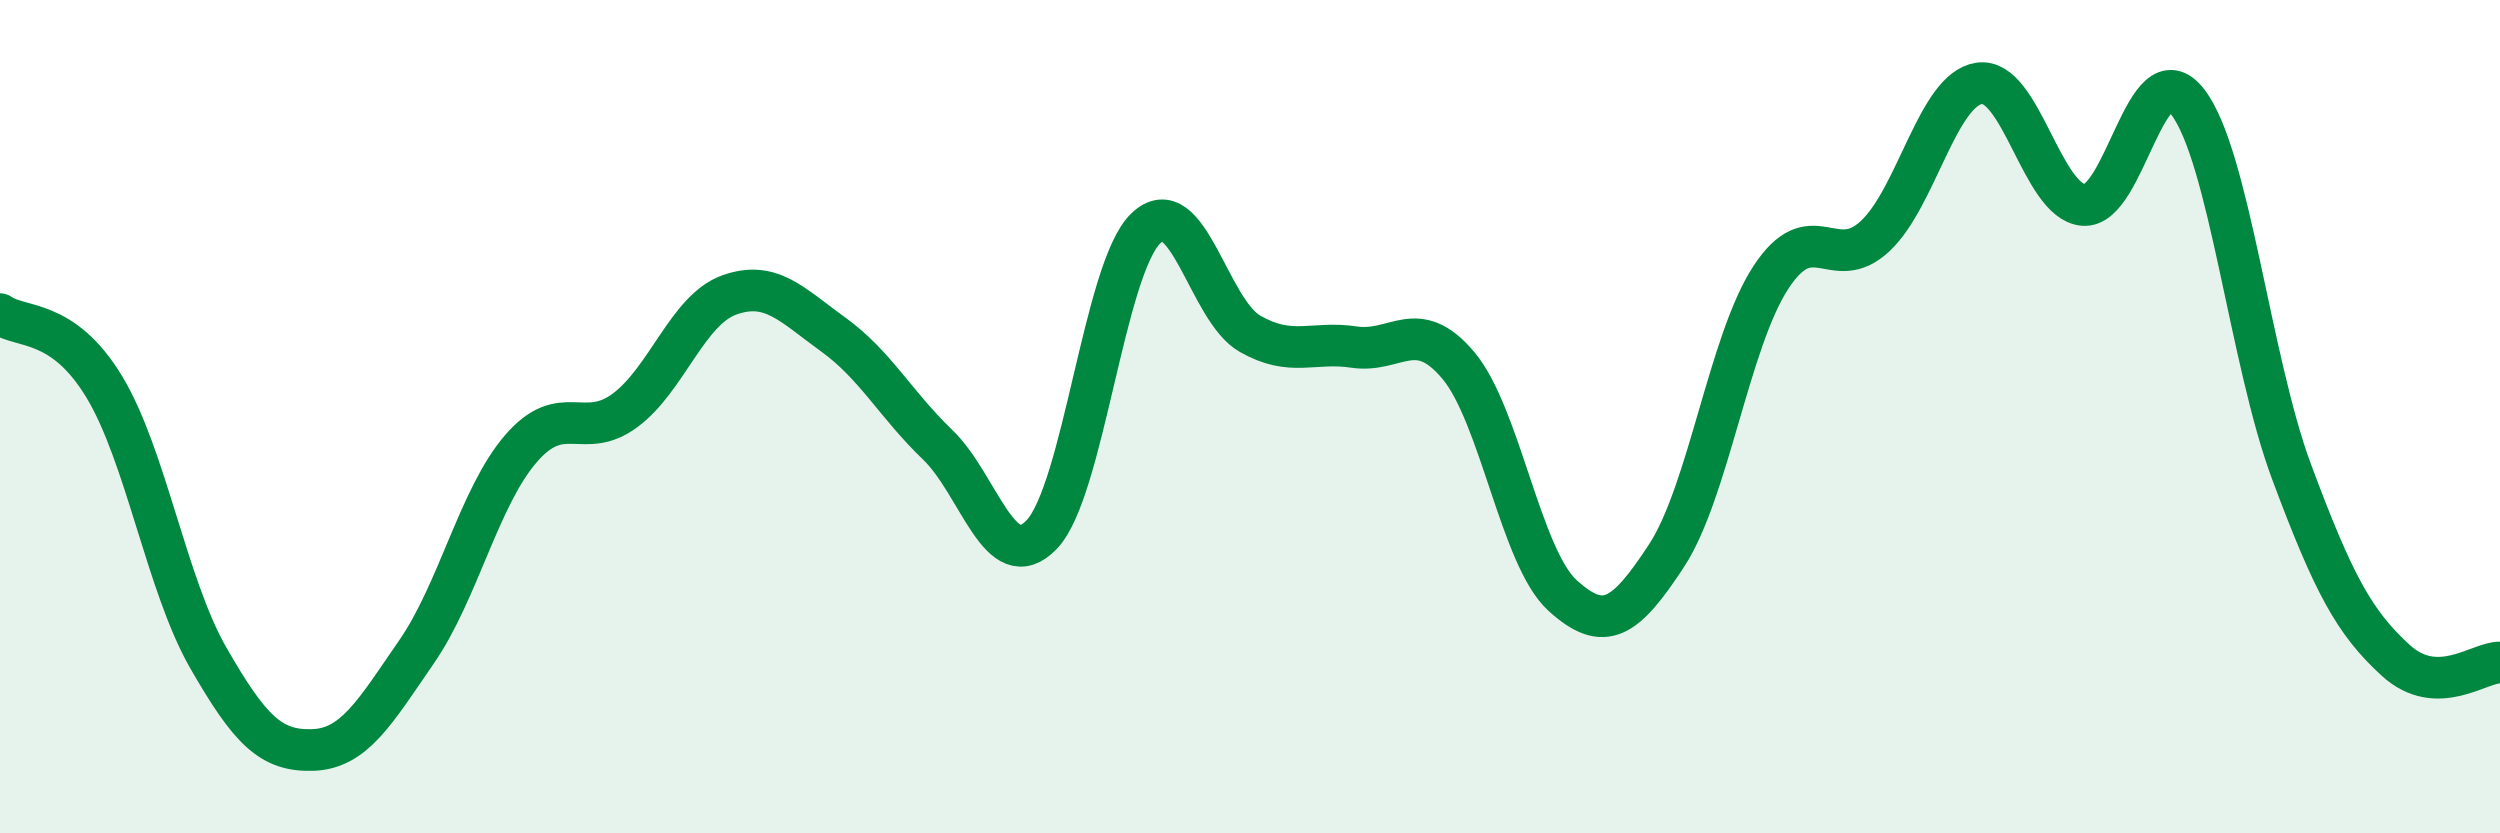 
    <svg width="60" height="20" viewBox="0 0 60 20" xmlns="http://www.w3.org/2000/svg">
      <path
        d="M 0,7.54 C 0.5,7.89 1.5,7.63 2.5,9.28 C 3.5,10.93 4,14.05 5,15.79 C 6,17.53 6.5,18.03 7.5,18 C 8.5,17.97 9,17.09 10,15.64 C 11,14.19 11.5,11.93 12.5,10.77 C 13.5,9.61 14,10.59 15,9.85 C 16,9.11 16.5,7.44 17.5,7.08 C 18.5,6.72 19,7.31 20,8.03 C 21,8.75 21.5,9.71 22.5,10.67 C 23.5,11.63 24,13.87 25,12.83 C 26,11.79 26.5,6.44 27.5,5.48 C 28.5,4.52 29,7.44 30,8.01 C 31,8.58 31.5,8.18 32.5,8.33 C 33.5,8.48 34,7.58 35,8.77 C 36,9.96 36.5,13.38 37.5,14.29 C 38.5,15.2 39,14.86 40,13.33 C 41,11.8 41.5,8.19 42.5,6.66 C 43.5,5.13 44,6.6 45,5.67 C 46,4.74 46.5,2.15 47.5,2 C 48.5,1.85 49,4.83 50,4.92 C 51,5.01 51.5,1.16 52.5,2.44 C 53.5,3.72 54,8.65 55,11.33 C 56,14.01 56.5,14.94 57.5,15.85 C 58.5,16.76 59.5,15.89 60,15.9L60 20L0 20Z"
        fill="#008740"
        opacity="0.1"
        stroke-linecap="round"
        stroke-linejoin="round"
      />
      <path
        d="M 0,7.54 C 0.5,7.89 1.5,7.63 2.5,9.28 C 3.5,10.93 4,14.05 5,15.79 C 6,17.53 6.5,18.03 7.5,18 C 8.5,17.97 9,17.09 10,15.64 C 11,14.19 11.5,11.93 12.5,10.77 C 13.5,9.61 14,10.59 15,9.85 C 16,9.11 16.5,7.44 17.5,7.08 C 18.5,6.72 19,7.31 20,8.03 C 21,8.75 21.5,9.71 22.5,10.67 C 23.5,11.63 24,13.87 25,12.83 C 26,11.79 26.5,6.44 27.5,5.48 C 28.5,4.52 29,7.44 30,8.01 C 31,8.58 31.5,8.18 32.5,8.33 C 33.5,8.48 34,7.58 35,8.77 C 36,9.96 36.5,13.38 37.5,14.29 C 38.5,15.2 39,14.86 40,13.33 C 41,11.8 41.5,8.19 42.5,6.66 C 43.5,5.13 44,6.6 45,5.67 C 46,4.74 46.5,2.15 47.5,2 C 48.5,1.85 49,4.83 50,4.92 C 51,5.01 51.5,1.16 52.5,2.44 C 53.5,3.72 54,8.65 55,11.33 C 56,14.01 56.5,14.94 57.5,15.85 C 58.5,16.76 59.5,15.89 60,15.9"
        stroke="#008740"
        stroke-width="1"
        fill="none"
        stroke-linecap="round"
        stroke-linejoin="round"
      />
    </svg>
  